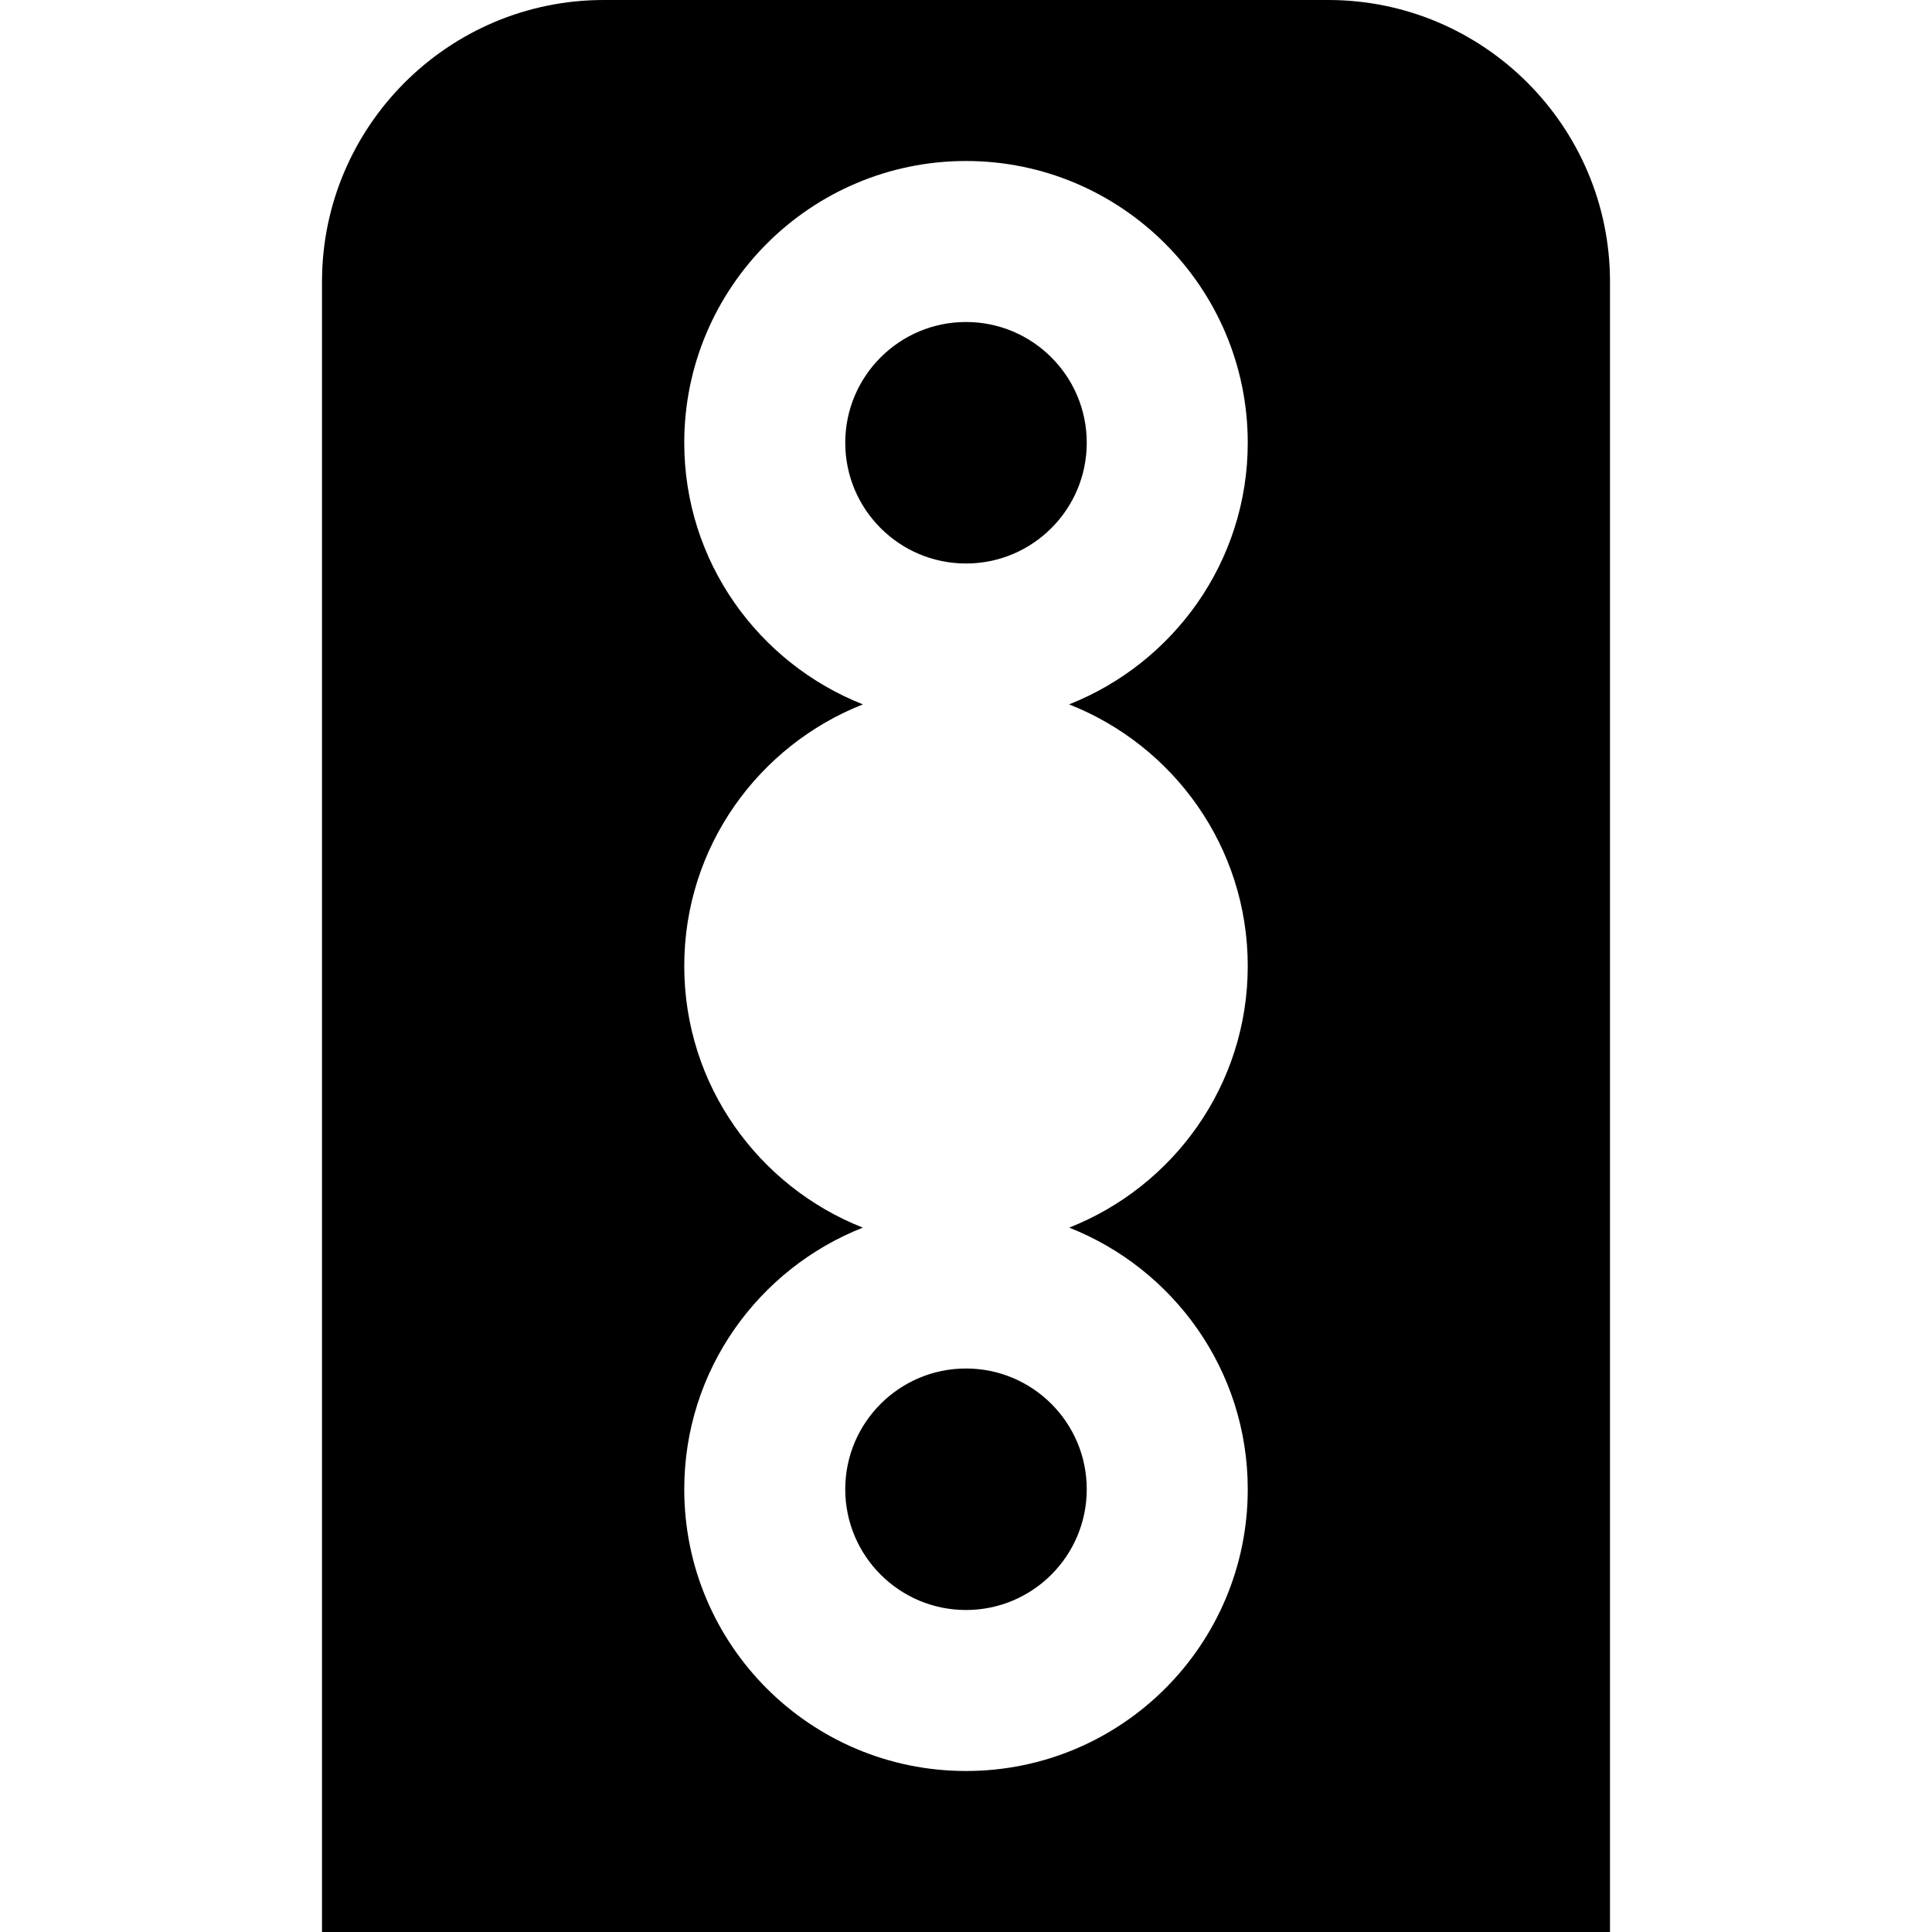 <?xml version="1.0" encoding="UTF-8"?>
<svg xmlns="http://www.w3.org/2000/svg" id="Layer_1" data-name="Layer 1" viewBox="0 0 24 24" width="512" height="512"><path d="M16.5,0H7.5c-1.93,0-3.5,1.57-3.5,3.5V24H20V3.5c0-1.93-1.57-3.5-3.5-3.5Zm-3.218,15.25c1.297,.512,2.218,1.771,2.218,3.25,0,1.933-1.567,3.5-3.5,3.5s-3.5-1.567-3.5-3.5c0-1.479,.921-2.738,2.218-3.25-1.297-.512-2.218-1.771-2.218-3.25s.922-2.738,2.219-3.25c-1.297-.513-2.219-1.772-2.219-3.25,0-1.93,1.57-3.5,3.5-3.5s3.5,1.57,3.5,3.5c0,1.477-.923,2.737-2.219,3.25,1.298,.512,2.219,1.771,2.219,3.25s-.921,2.738-2.218,3.25Zm-2.782-9.75c0-.828,.672-1.5,1.5-1.5s1.5,.672,1.5,1.5-.672,1.5-1.5,1.5-1.5-.672-1.5-1.5Zm0,13c0-.828,.672-1.5,1.5-1.5s1.5,.672,1.5,1.5-.672,1.5-1.5,1.5-1.5-.672-1.5-1.5Z"/></svg>
